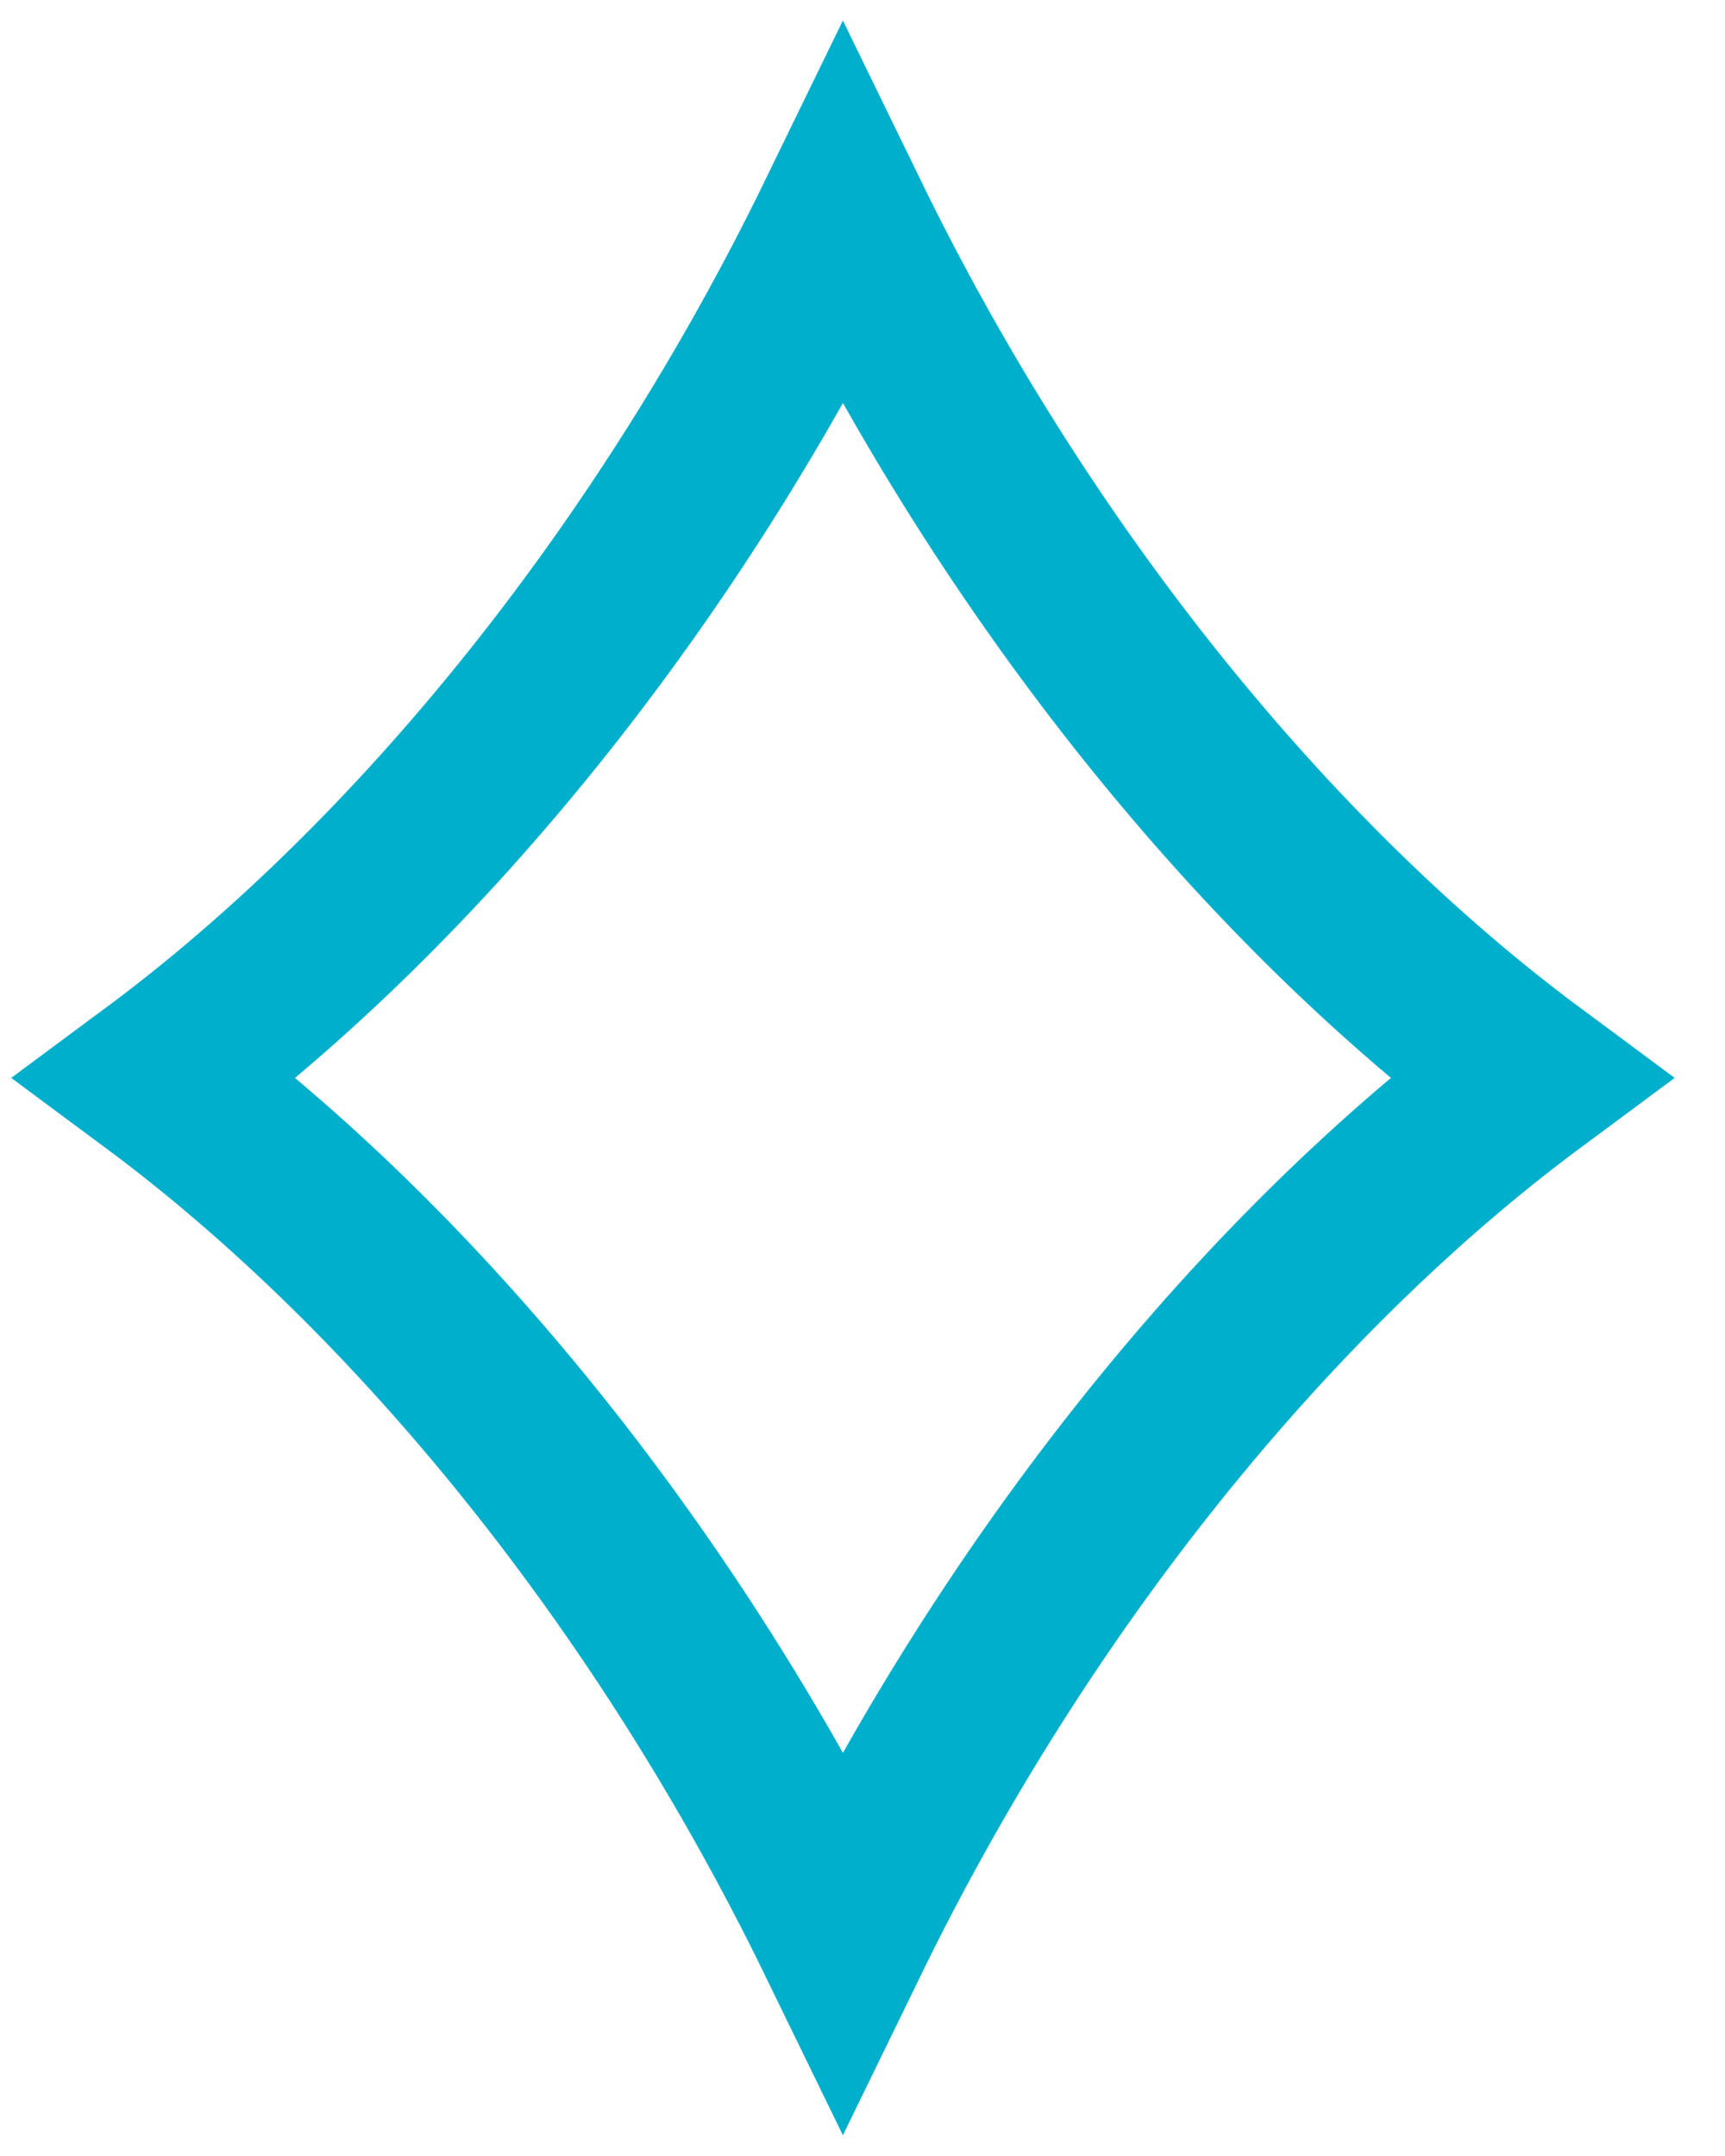 <svg width="20" height="25" viewBox="0 0 20 25" fill="none" xmlns="http://www.w3.org/2000/svg">
<path d="M9.773 2.523C11.78 6.645 14.67 10.224 17.738 12.499C14.67 14.774 11.78 18.354 9.773 22.475C7.767 18.353 4.877 14.774 1.809 12.499C4.877 10.225 7.767 6.646 9.773 2.523Z" stroke="#00AFCC" stroke-width="2"/>
</svg>
